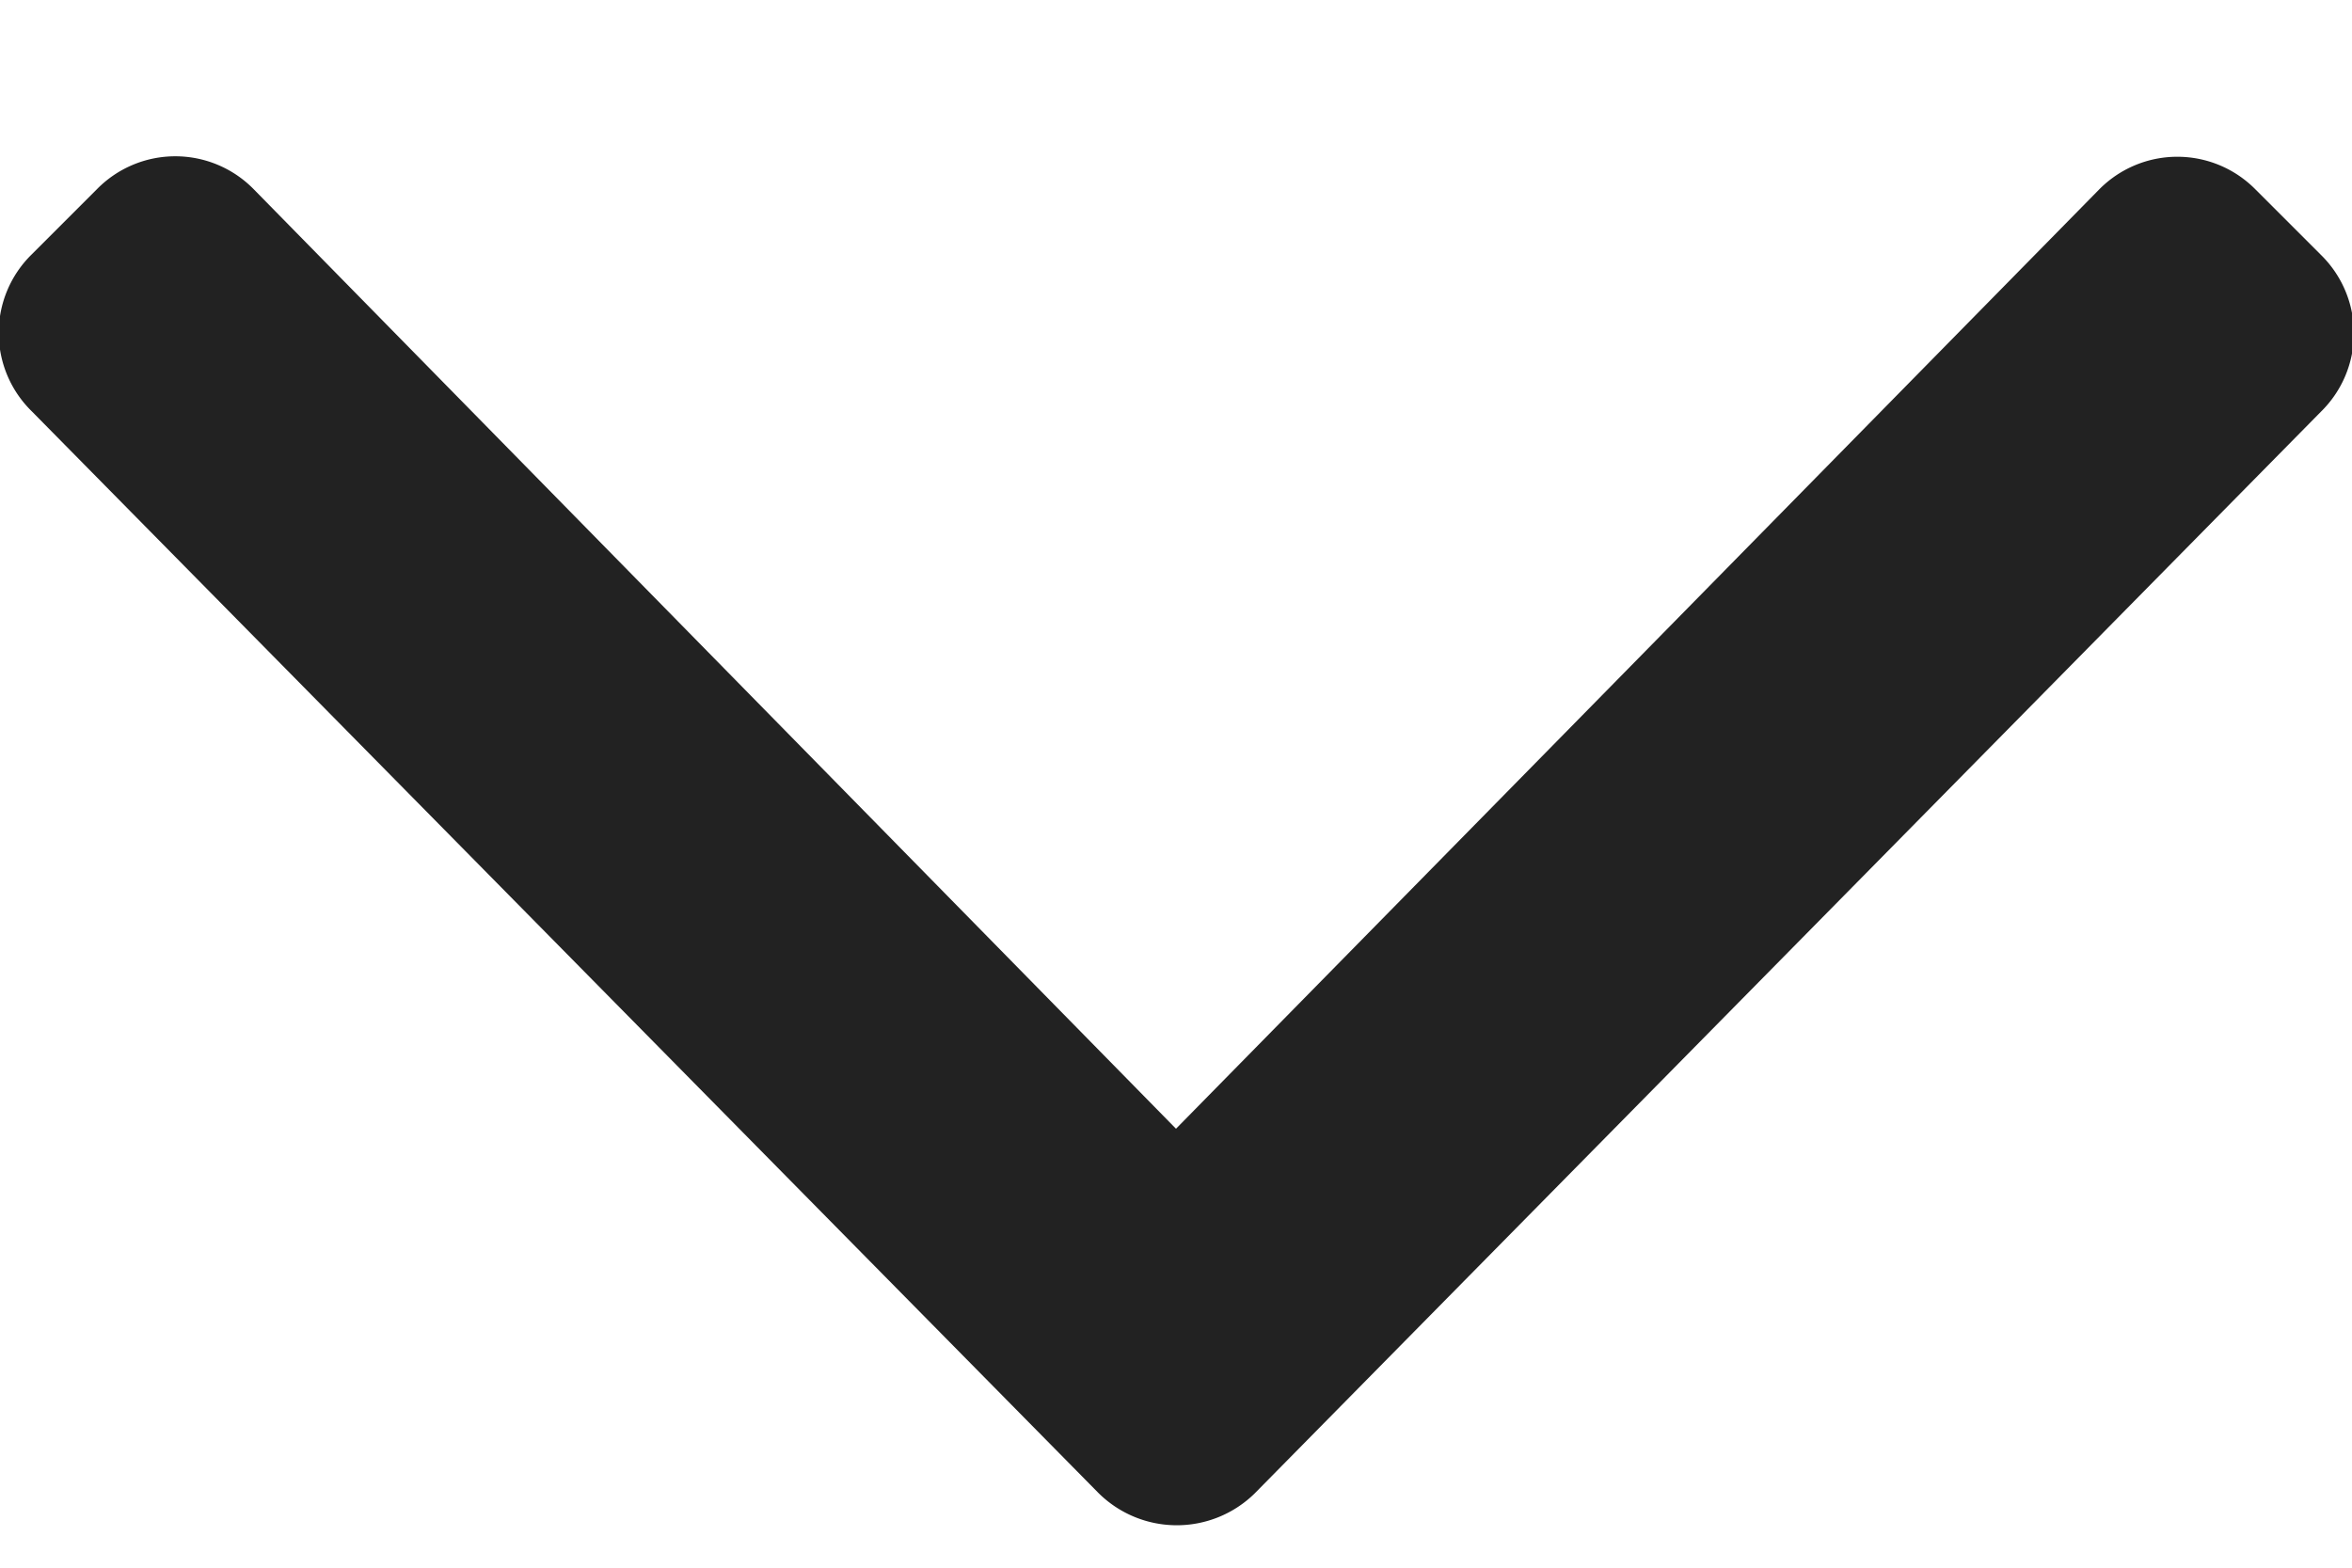 <svg xmlns="http://www.w3.org/2000/svg" xmlns:xlink="http://www.w3.org/1999/xlink" width="15" height="10" viewBox="0 0 15 10">
  <defs>
    <clipPath id="clip-path">
      <rect id="長方形_22" data-name="長方形 22" width="15" height="10" transform="translate(-1140 -3141)" fill="#222" stroke="#707070" stroke-width="1"/>
    </clipPath>
  </defs>
  <g id="マスクグループ_3" data-name="マスクグループ 3" transform="translate(1140 3141)" clip-path="url(#clip-path)">
    <path id="パス_4" data-name="パス 4" d="M6.482-.753a.709.709,0,0,0,.006-1l-6.9-6.8a.7.7,0,0,0-1,0l-.416.416a.7.7,0,0,0,0,1L4.162-1.251-1.831,4.631a.7.7,0,0,0,0,1l.416.416a.7.7,0,0,0,1,0Z" transform="translate(-1133.751 -3137.962) rotate(90)" fill="#222"/>
  </g>
</svg>

